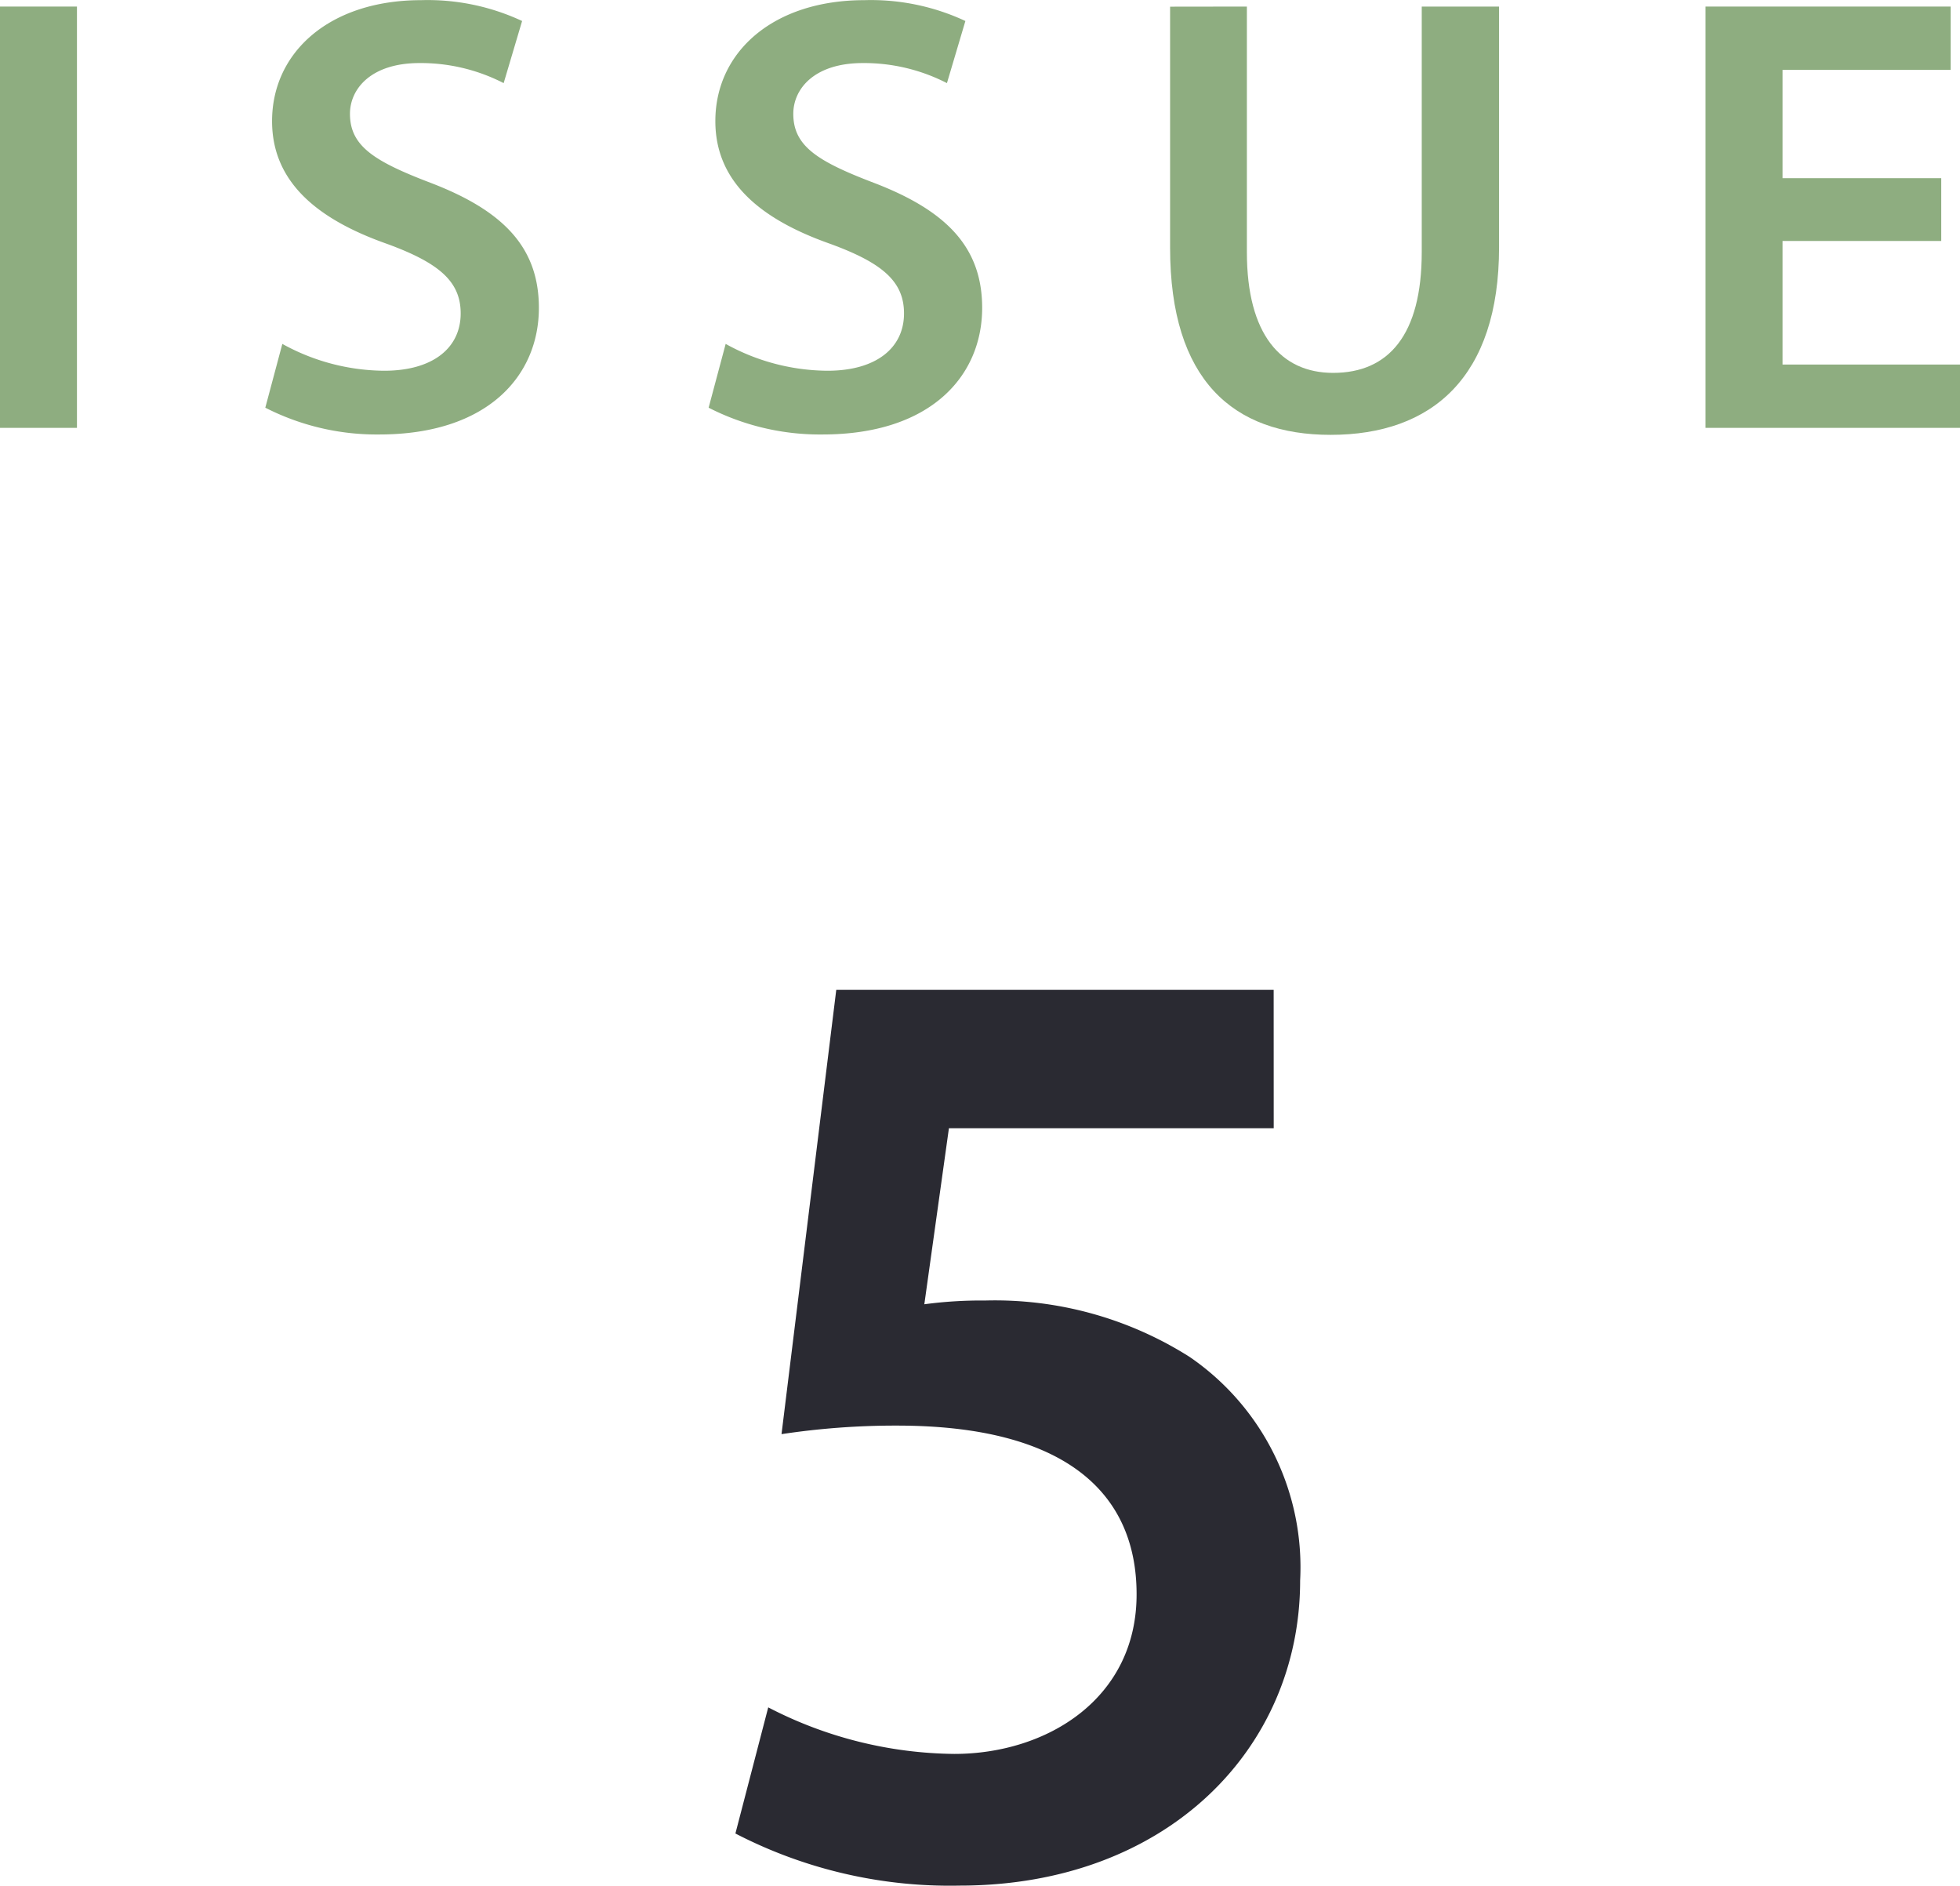 <svg xmlns="http://www.w3.org/2000/svg" width="37.619" height="36.182" viewBox="0 0 37.619 36.182"><g transform="translate(-655.728 -3812.385)"><path d="M657.205,3812.511v8.084h-1.477v-8.084Z" fill="#8ead80"/><path d="M661.147,3818.984a4.089,4.089,0,0,0,1.954.515c.942,0,1.469-.442,1.469-1.1,0-.611-.409-.97-1.432-1.341-1.335-.474-2.188-1.191-2.188-2.349,0-1.324,1.107-2.321,2.861-2.321a4.289,4.289,0,0,1,1.938.4l-.354,1.192a3.48,3.48,0,0,0-1.615-.385c-.937,0-1.335.5-1.335.974,0,.621.468.912,1.547,1.324,1.4.536,2.079,1.241,2.079,2.4,0,1.3-.98,2.429-3.065,2.429a4.7,4.7,0,0,1-2.186-.514Z" fill="#8ead80"/><path d="M669.656,3818.984a4.081,4.081,0,0,0,1.953.515c.942,0,1.47-.442,1.47-1.1,0-.611-.41-.97-1.433-1.341-1.335-.474-2.188-1.191-2.188-2.349,0-1.324,1.107-2.321,2.861-2.321a4.289,4.289,0,0,1,1.938.4l-.354,1.192a3.479,3.479,0,0,0-1.614-.385c-.938,0-1.335.5-1.335.974,0,.621.467.912,1.546,1.324,1.4.536,2.079,1.241,2.079,2.4,0,1.3-.979,2.429-3.065,2.429a4.692,4.692,0,0,1-2.185-.514Z" fill="#8ead80"/><path d="M679.66,3812.511v4.713c0,1.58.655,2.316,1.656,2.316,1.064,0,1.7-.729,1.7-2.316v-4.713H684.5v4.618c0,2.489-1.282,3.6-3.234,3.6-1.865,0-3.08-1.046-3.08-3.59v-4.626Z" fill="#8ead80"/><path d="M692.987,3817.009h-3.046v2.371h3.406v1.215h-4.884v-8.084h4.705v1.215h-3.227v2.078h3.046Z" fill="#8ead80"/><path d="M680.175,3834.034h-6.234l-.472,3.378a8.215,8.215,0,0,1,1.168-.072,6.98,6.98,0,0,1,3.925,1.083,4.891,4.891,0,0,1,2.12,4.29c0,3.221-2.554,5.854-6.539,5.854a8.949,8.949,0,0,1-4.3-1l.63-2.42a7.911,7.911,0,0,0,3.57.893c1.79,0,3.512-1.071,3.5-3.081-.008-1.93-1.369-3.219-4.6-3.219a14.644,14.644,0,0,0-2.215.164l1.051-8.527h8.395Z" fill="#2a2a32"/></g></svg>